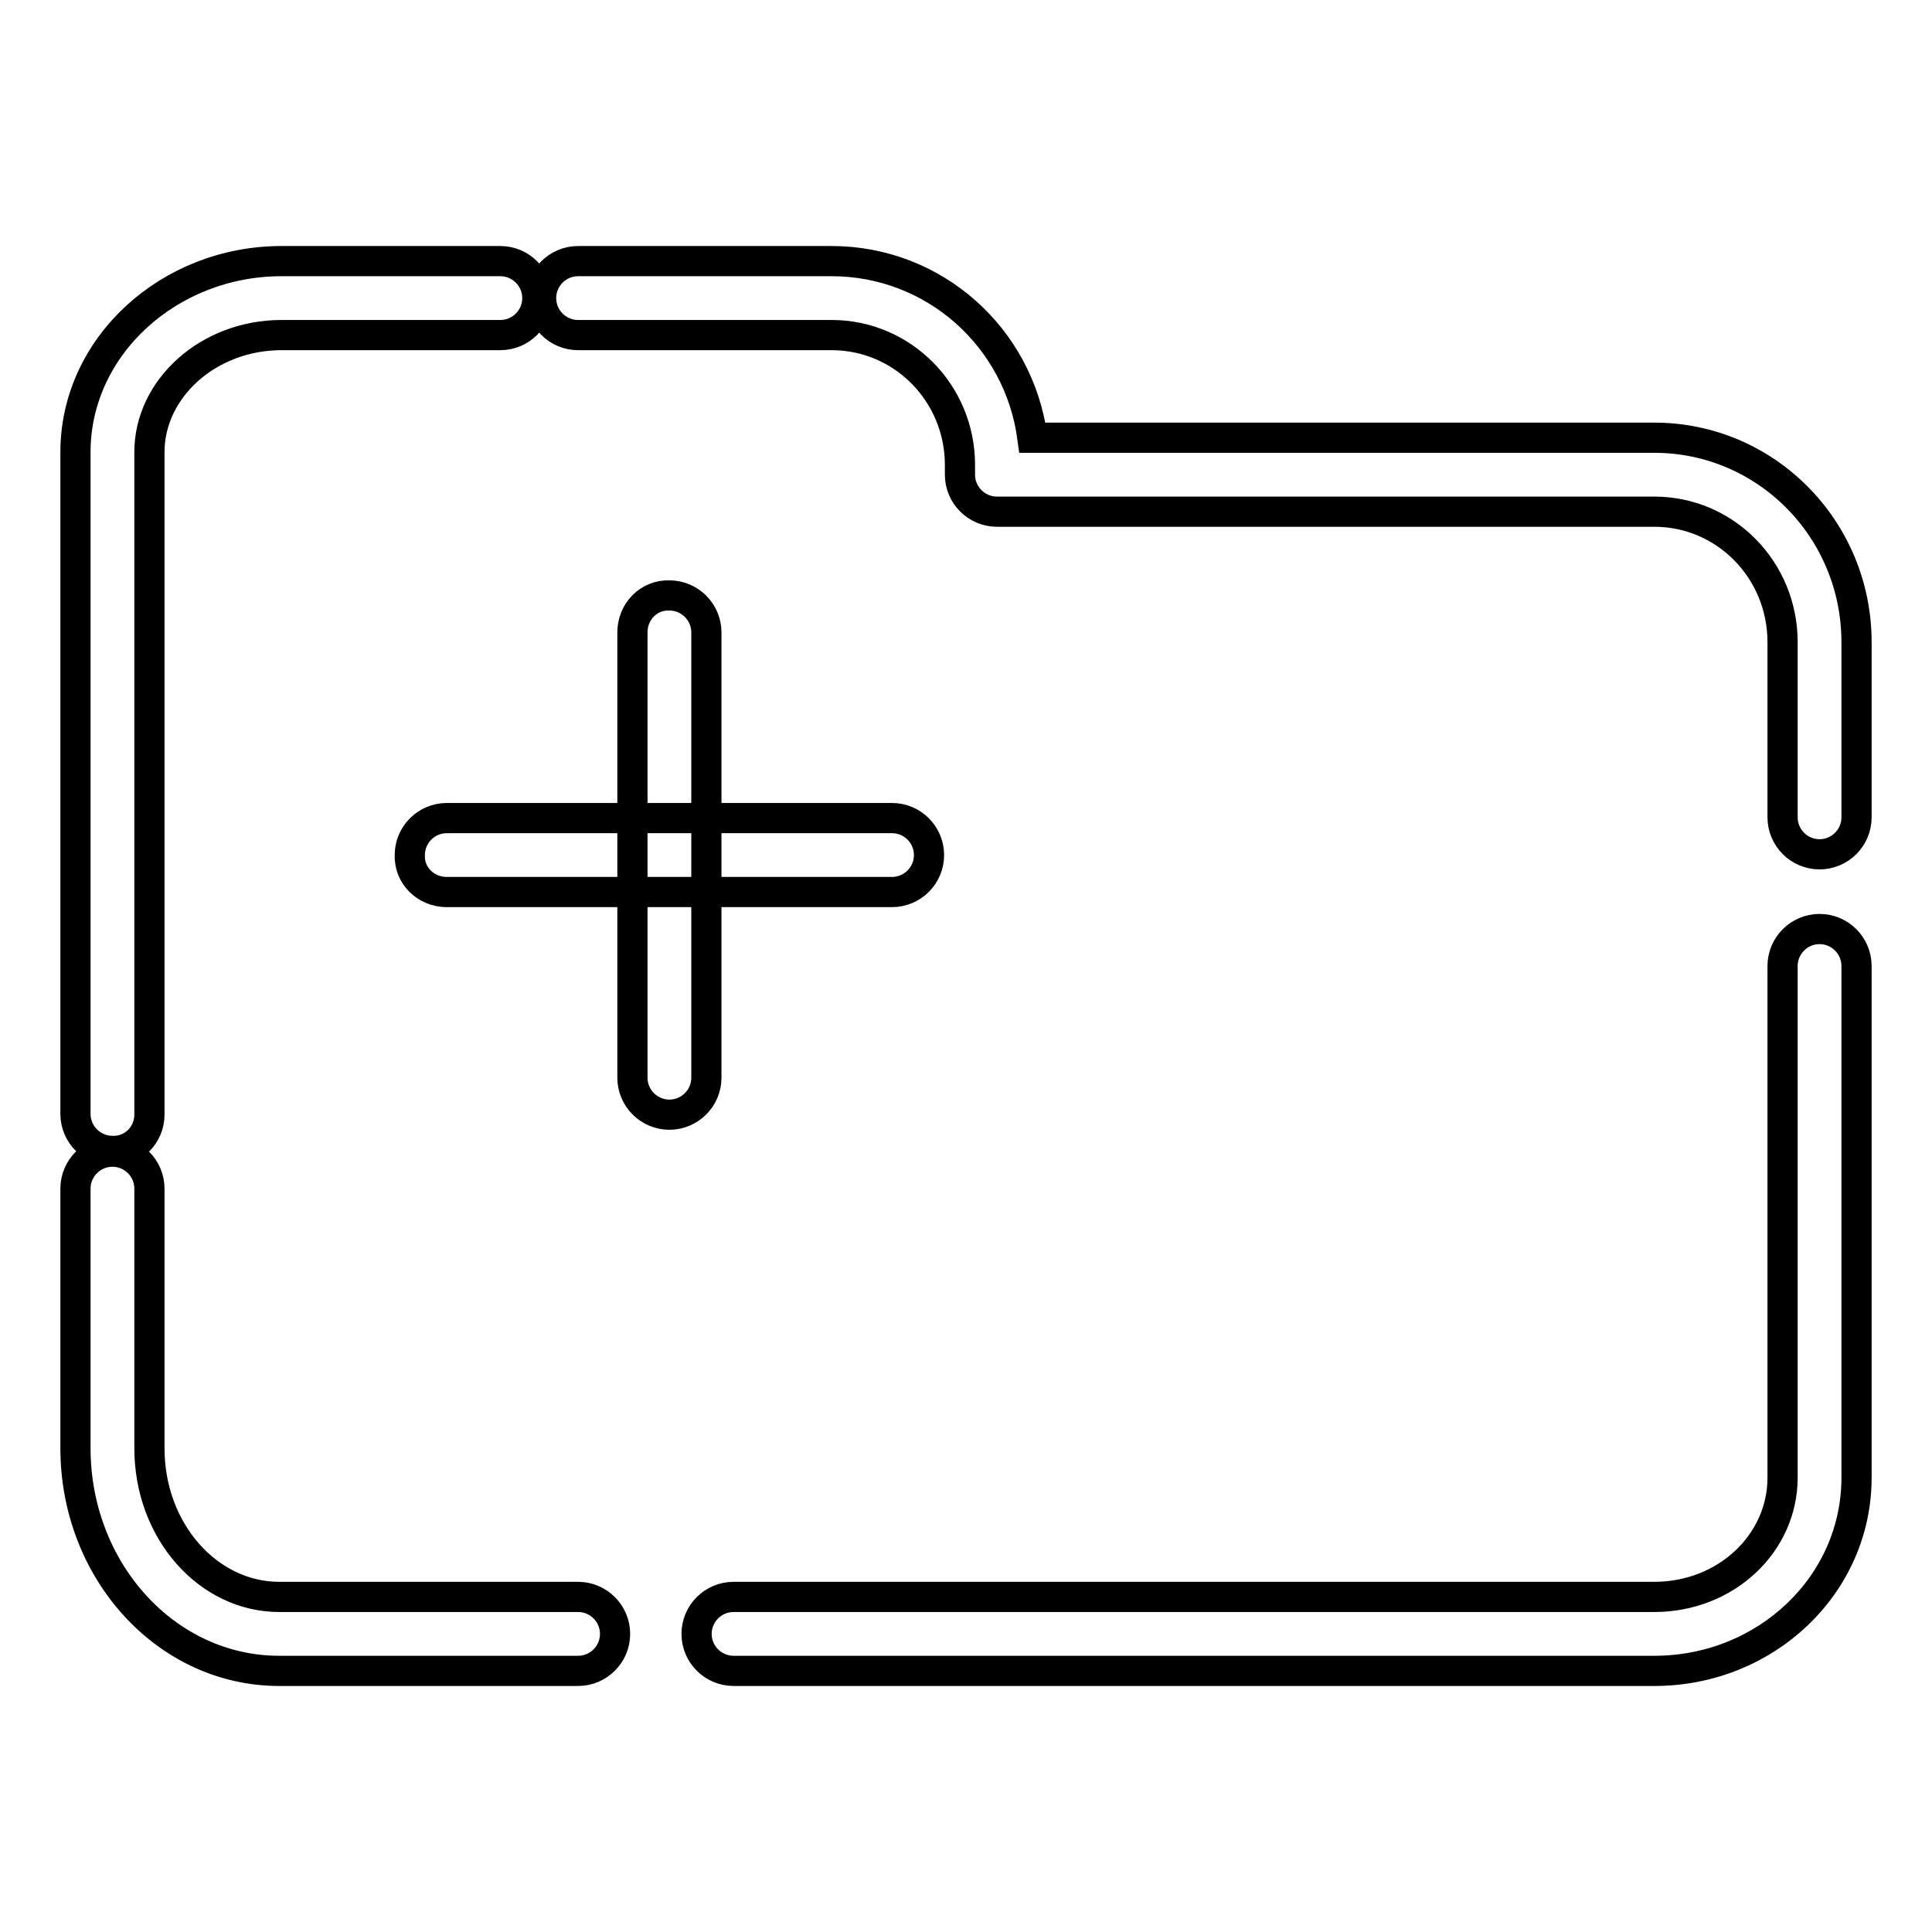 <?xml version="1.0" encoding="utf-8"?>
<!-- Svg Vector Icons : http://www.onlinewebfonts.com/icon -->
<!DOCTYPE svg PUBLIC "-//W3C//DTD SVG 1.1//EN" "http://www.w3.org/Graphics/SVG/1.1/DTD/svg11.dtd">
<svg version="1.1" xmlns="http://www.w3.org/2000/svg" xmlns:xlink="http://www.w3.org/1999/xlink" x="0px" y="0px" viewBox="0 0 256 256" enable-background="new 0 0 256 256" xml:space="preserve">
<g> <path stroke-width="4" fill-opacity="0" stroke="#000000"  d="M110.2,34.6H76.6c-2.7,0-4.9,2.2-4.9,4.9c0,2.7,2.2,4.9,4.9,4.9h33.6c9.4,0,17,7.7,17,17.2v1.3 c0,2.7,2.2,4.9,4.9,4.9l0,0h87.1c9.4,0,17,7.7,17,17.3v23.2c0,2.7,2.2,4.9,4.9,4.9c2.7,0,4.9-2.2,4.9-4.9V85.1 c0-15-12-27.1-26.8-27.1h-82.4C135,44.6,123.7,34.6,110.2,34.6z M236.2,128v67.8c0,8.7-7.5,15.8-17,15.8h-122 c-2.7,0-4.9,2.2-4.9,4.9c0,2.7,2.2,4.9,4.9,4.9h122c14.8,0,26.8-11.4,26.8-25.6V128c0-2.7-2.2-4.9-4.9-4.9 C238.4,123.1,236.2,125.3,236.2,128z M76.6,211.6H37c-9.4,0-17.2-8.7-17.2-19.7v-34.4c0-2.7-2.2-4.9-4.9-4.9 c-2.7,0-4.9,2.2-4.9,4.9l0,0v34.4c0,16.2,12,29.5,27,29.5h39.6c2.7,0,4.9-2.2,4.9-4.9C81.5,213.8,79.3,211.6,76.6,211.6L76.6,211.6 z M19.8,147.7V59.9c0-8.4,7.8-15.5,17.5-15.5h29c2.7,0,4.9-2.2,4.9-4.9c0-2.7-2.2-4.9-4.9-4.9h-29C22.4,34.6,10,45.9,10,59.9v87.7 c0,2.7,2.2,4.9,4.9,4.9C17.6,152.6,19.8,150.4,19.8,147.7L19.8,147.7z M83.8,83.8v59c0,2.7,2.2,4.9,4.9,4.9c2.7,0,4.9-2.2,4.9-4.9 c0,0,0,0,0,0v-59c0-2.7-2.2-4.9-4.9-4.9C86,78.8,83.8,81,83.8,83.8L83.8,83.8z M59.2,118.2h59c2.7,0,4.9-2.2,4.9-4.9 c0-2.7-2.2-4.9-4.9-4.9c0,0,0,0,0,0h-59c-2.7,0-4.9,2.2-4.9,4.9C54.2,116,56.4,118.2,59.2,118.2C59.2,118.2,59.2,118.2,59.2,118.2z "/></g>
</svg>